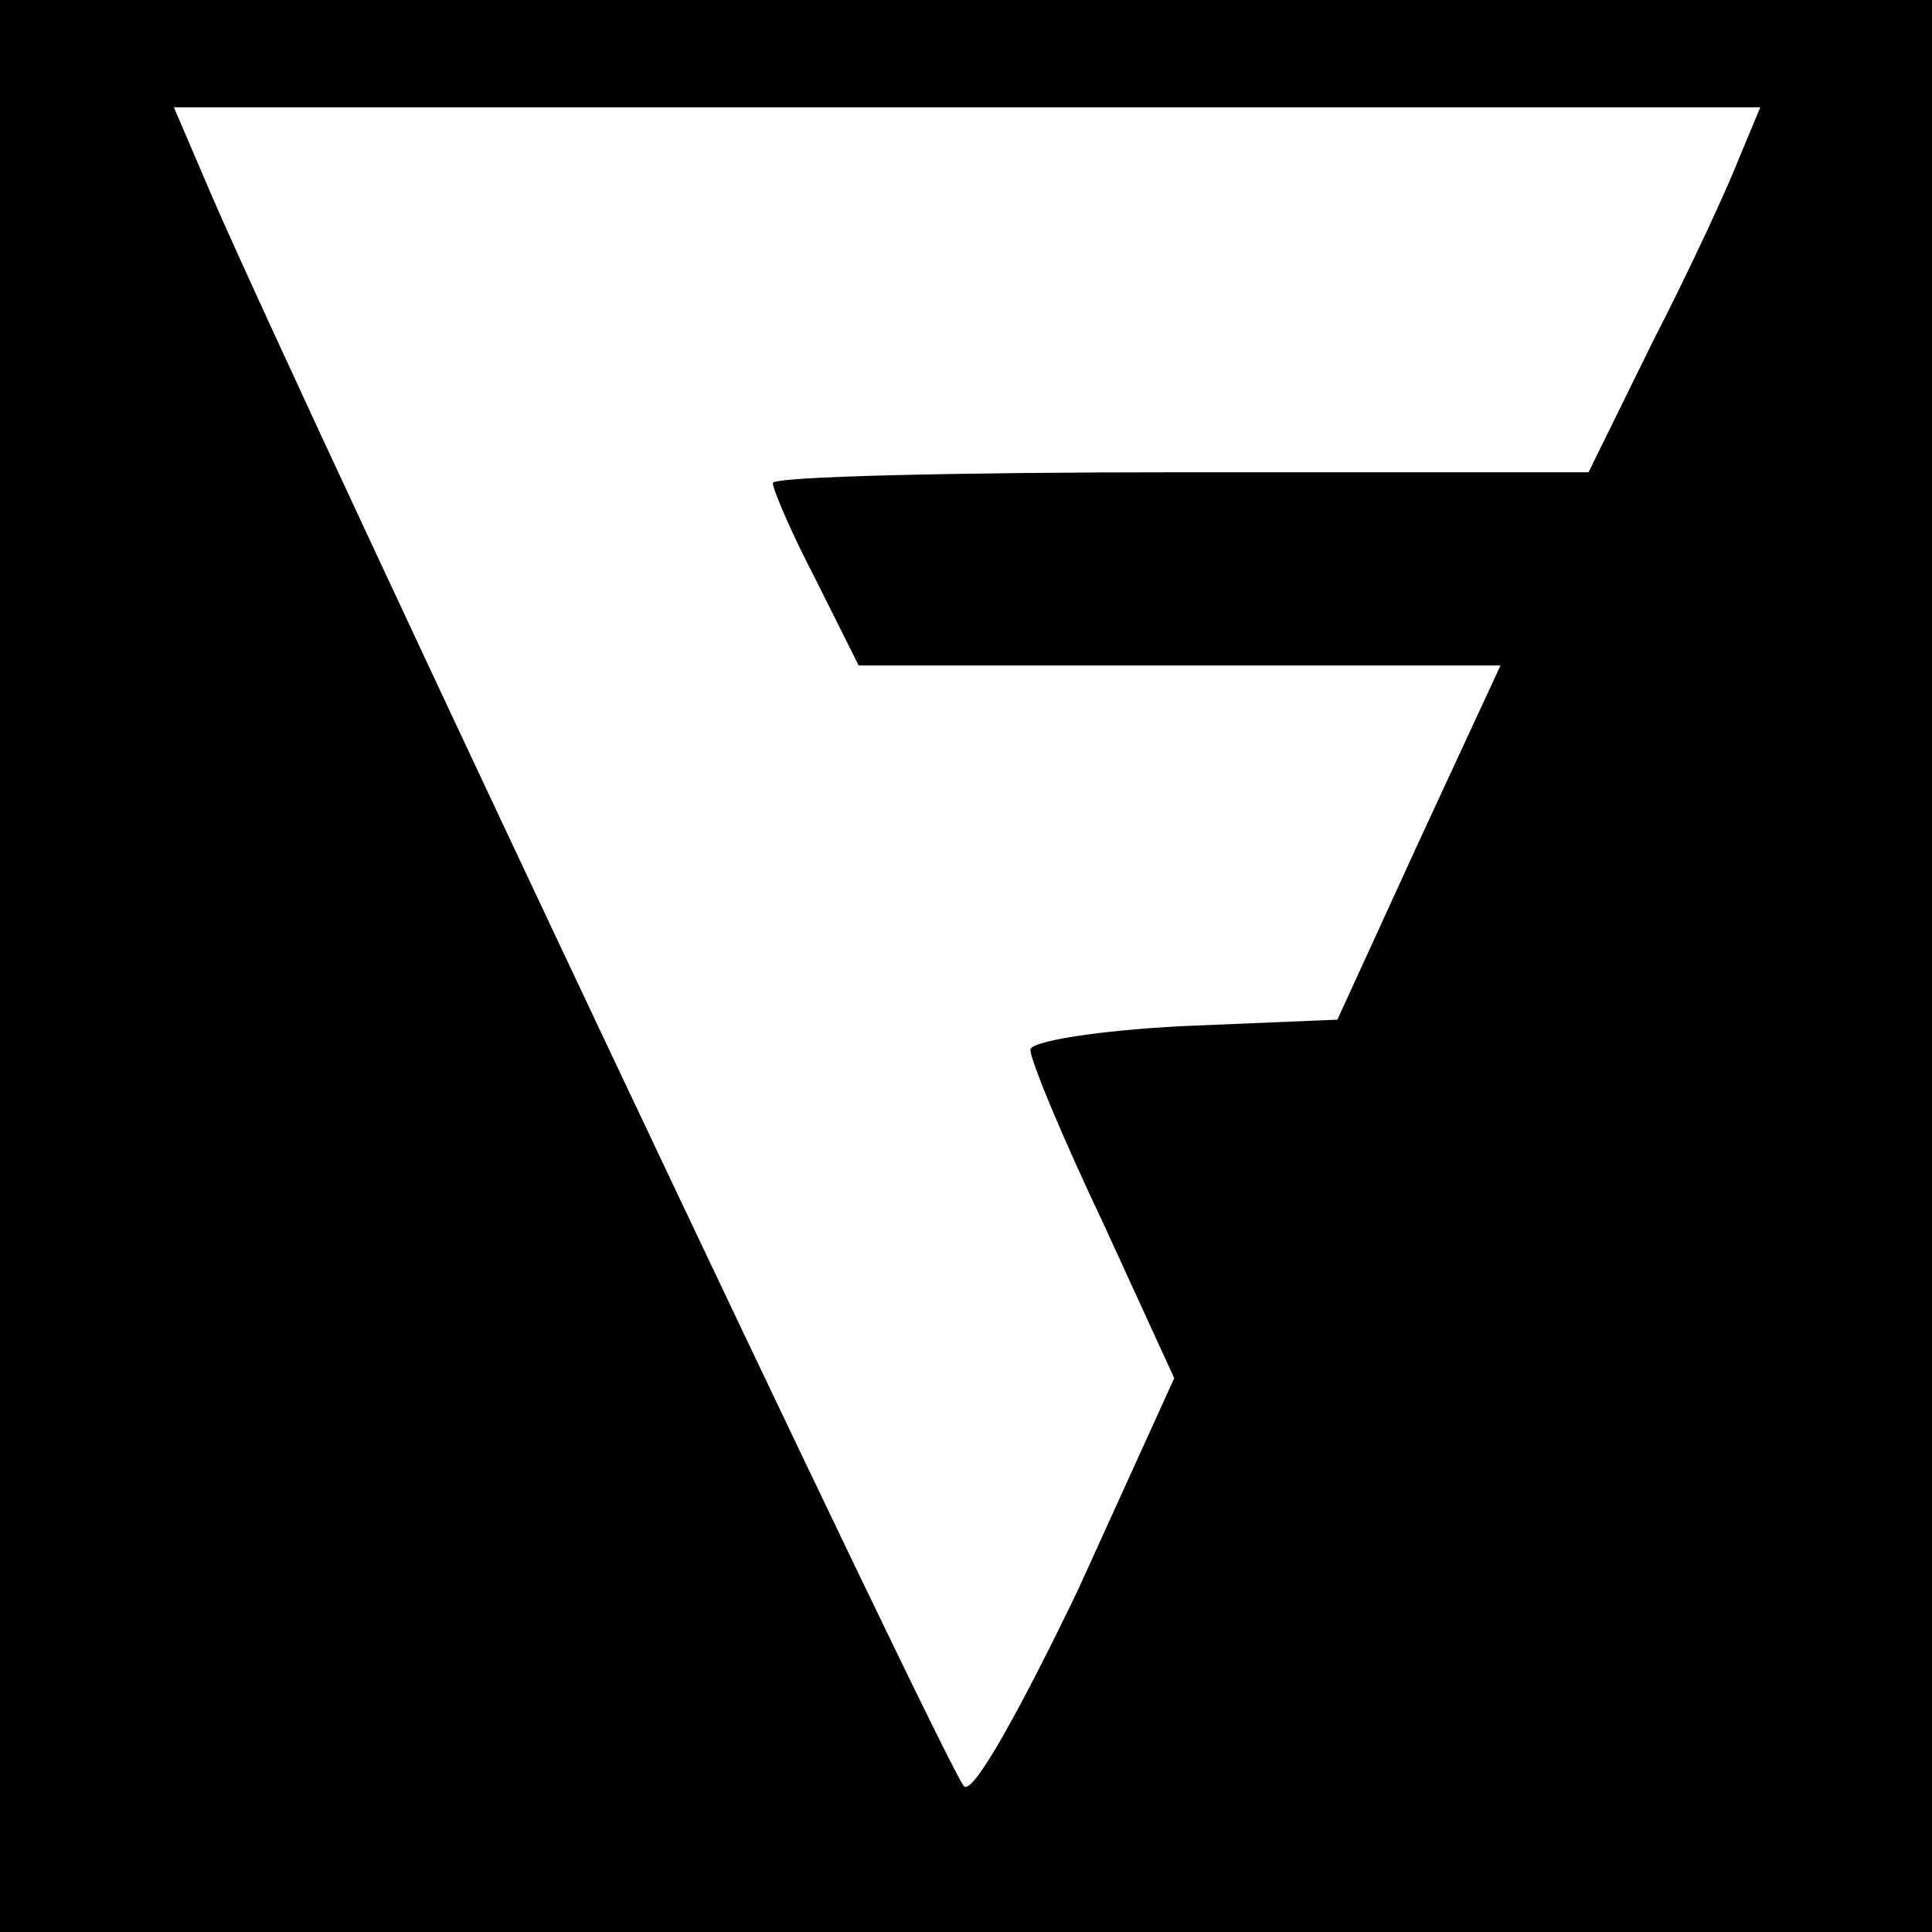 <?xml version="1.0" standalone="no"?>
<!DOCTYPE svg PUBLIC "-//W3C//DTD SVG 20010904//EN"
 "http://www.w3.org/TR/2001/REC-SVG-20010904/DTD/svg10.dtd">
<svg version="1.0" xmlns="http://www.w3.org/2000/svg"
 width="90pt" height="90pt" viewBox="0 0 90 90"
 preserveAspectRatio="xMidYMid meet">
<g transform="translate(0,90) scale(0.1,-0.1)"
fill="#000000" stroke="none">
<path d="M0 450 l0 -450 450 0 450 0 0 450 0 450 -450 0 -450 0 0 -450z m810
376 c-5 -13 -23 -52 -40 -85 l-30 -61 -190 0 c-105 0 -190 -2 -190 -5 0 -3 9
-24 20 -45 l20 -40 150 0 149 0 -38 -82 -38 -83 -72 -3 c-39 -2 -71 -7 -71
-11 0 -5 15 -41 34 -81 l33 -72 -45 -99 c-26 -54 -49 -96 -53 -91 -7 6 -307
641 -350 740 l-18 42 369 0 370 0 -10 -24z"/>
</g>
</svg>
